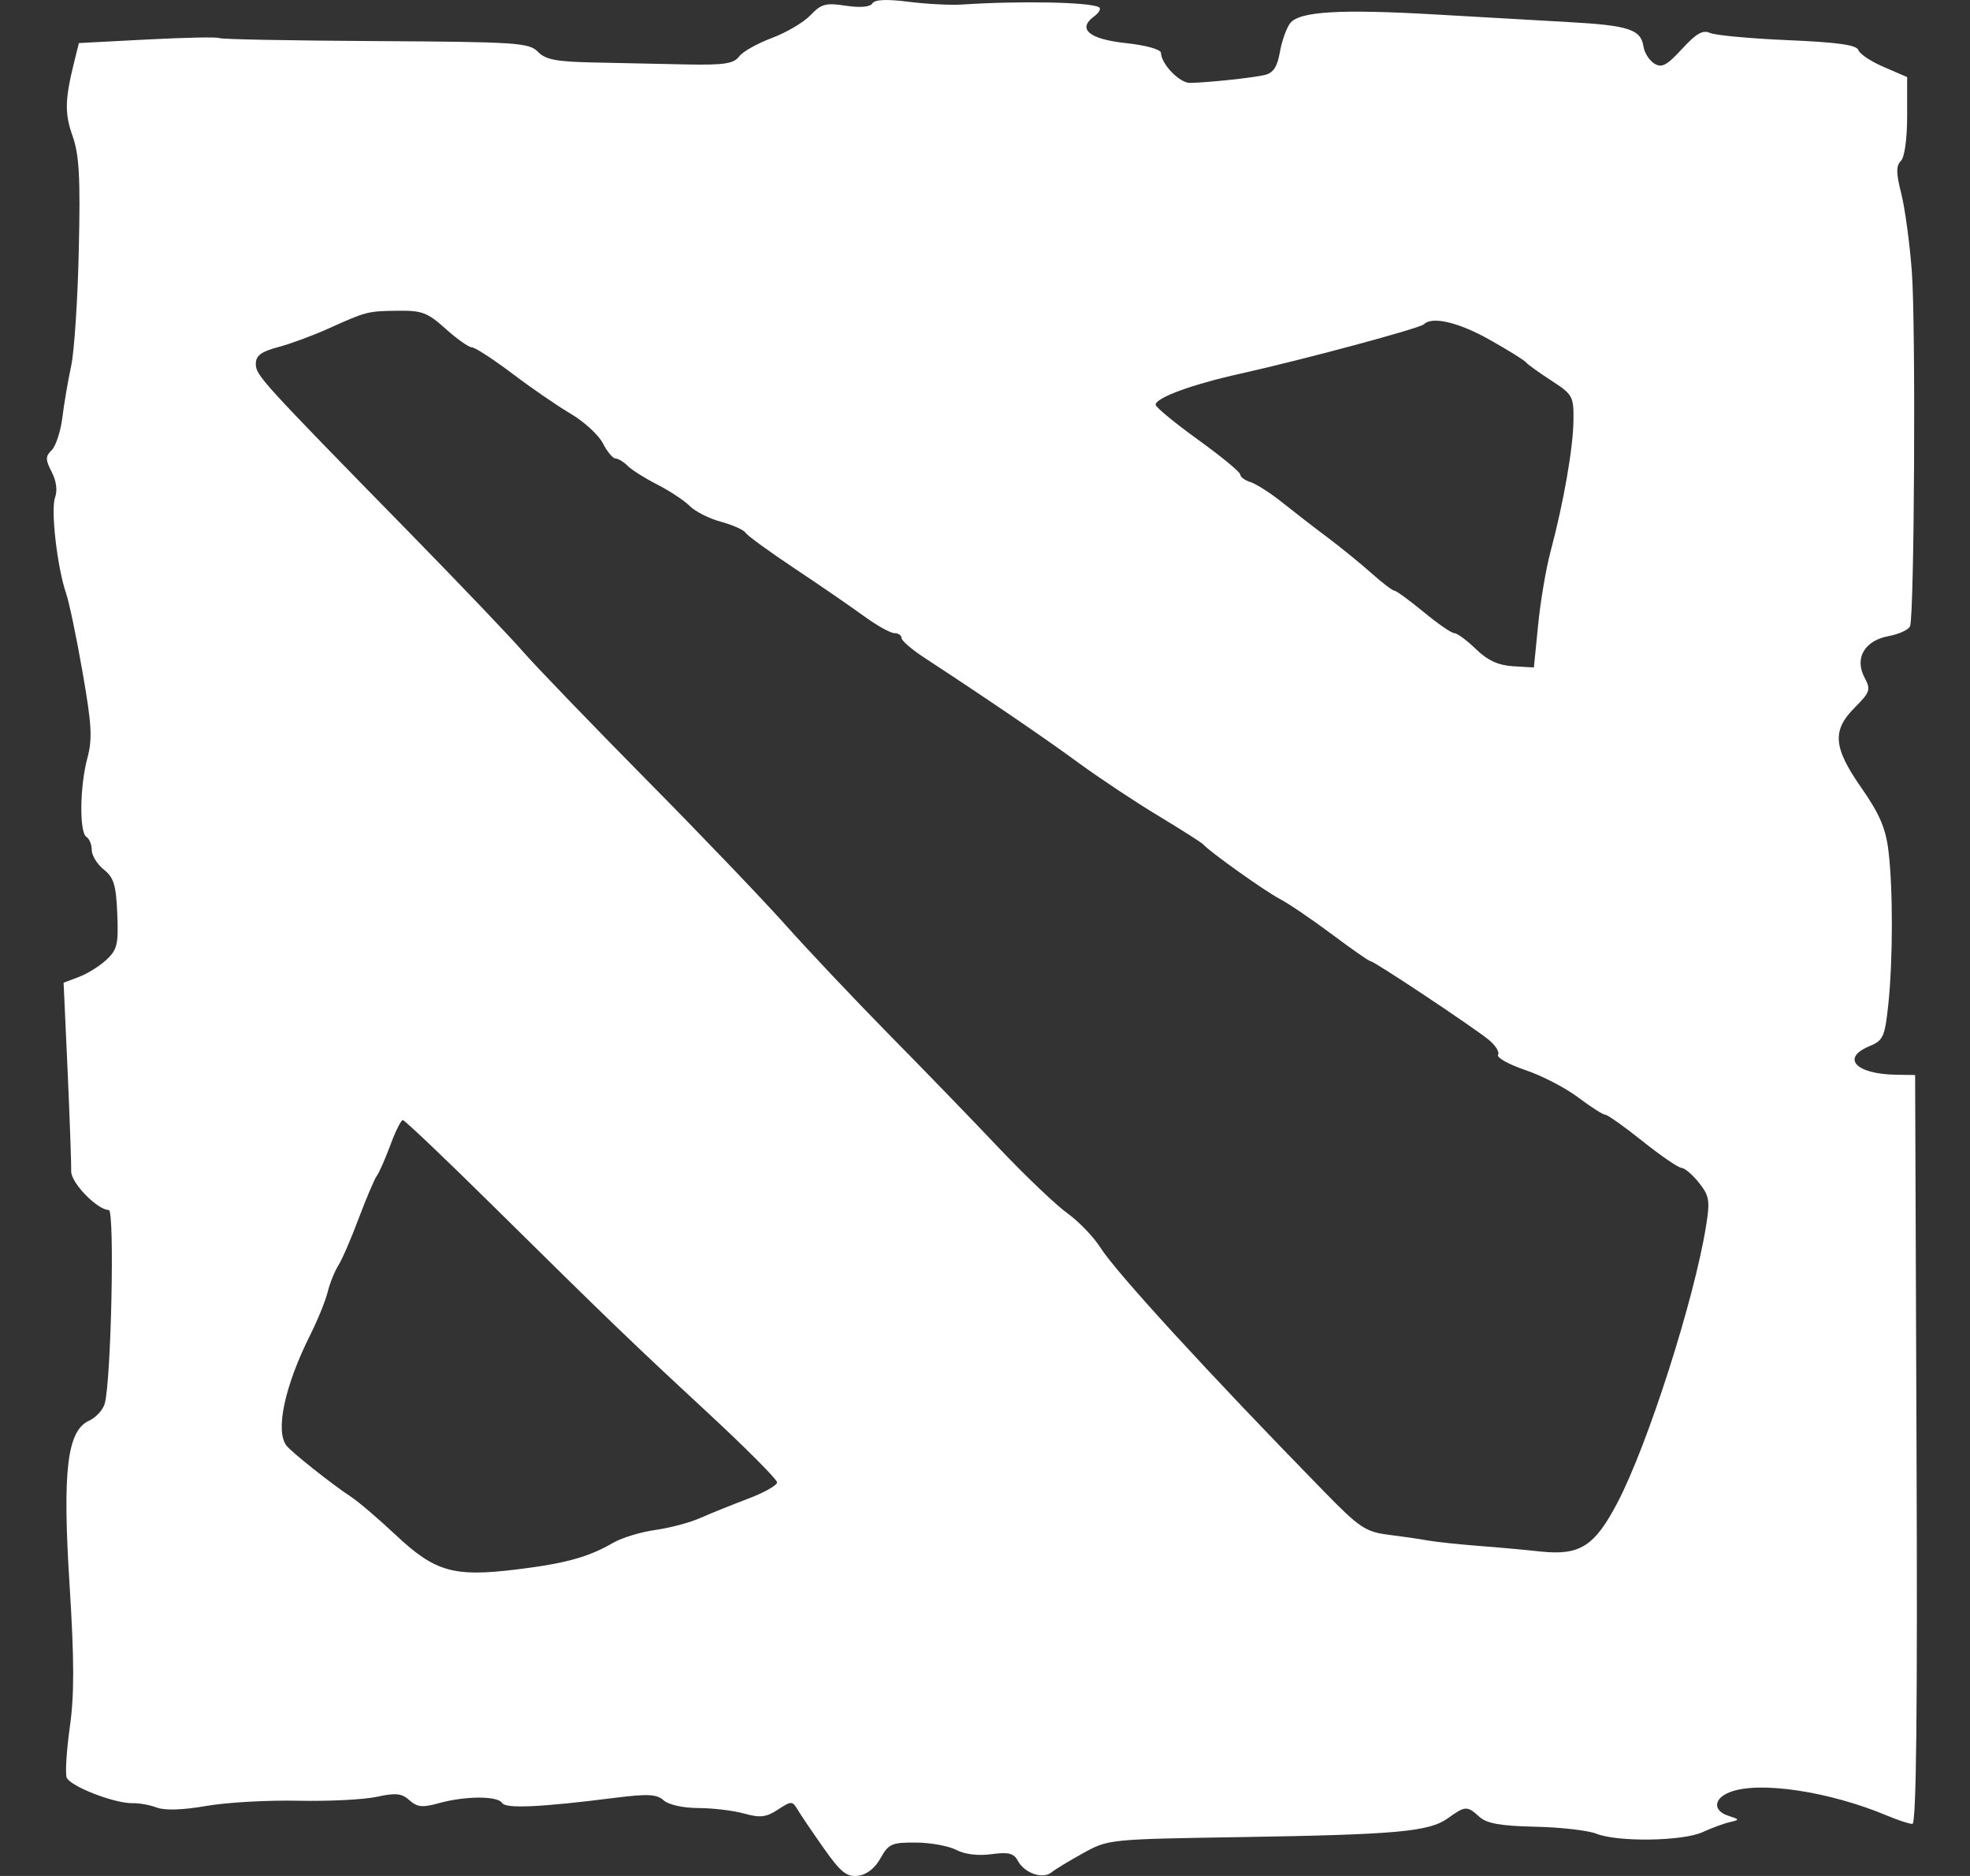<svg width="21" height="20" viewBox="0 0 21 20" fill="none"
    xmlns="http://www.w3.org/2000/svg">
    <rect x="0" y="0" width="21" height="20" fill="#333333" stroke="none"/>
    <path fill-rule="evenodd" clip-rule="evenodd" d="M9.3 0.036C9.276 0.075 9.171 0.084 9.016 0.061C8.802 0.028 8.753 0.042 8.64 0.162C8.568 0.238 8.383 0.347 8.228 0.405C8.073 0.463 7.915 0.552 7.878 0.603C7.822 0.679 7.718 0.695 7.314 0.687C7.041 0.681 6.596 0.672 6.326 0.666C5.93 0.658 5.815 0.636 5.734 0.552C5.64 0.455 5.508 0.447 4.004 0.438C3.108 0.433 2.358 0.419 2.338 0.406C2.317 0.393 1.972 0.4 1.571 0.421L0.841 0.459L0.792 0.656C0.691 1.063 0.688 1.209 0.774 1.451C0.844 1.65 0.858 1.892 0.84 2.659C0.829 3.187 0.792 3.745 0.759 3.9C0.725 4.056 0.683 4.303 0.665 4.45C0.647 4.597 0.596 4.753 0.552 4.798C0.483 4.867 0.483 4.899 0.551 5.031C0.601 5.127 0.614 5.23 0.587 5.304C0.539 5.433 0.61 6.052 0.705 6.327C0.737 6.42 0.816 6.797 0.88 7.166C0.978 7.727 0.987 7.876 0.931 8.084C0.85 8.386 0.845 8.874 0.921 8.922C0.952 8.941 0.978 9.004 0.978 9.062C0.978 9.12 1.036 9.214 1.106 9.27C1.213 9.355 1.238 9.437 1.25 9.741C1.264 10.064 1.25 10.125 1.136 10.231C1.065 10.298 0.932 10.381 0.842 10.415L0.678 10.477L0.721 11.421C0.744 11.939 0.761 12.419 0.759 12.486C0.754 12.608 1.038 12.9 1.16 12.9C1.224 12.9 1.185 14.73 1.116 14.966C1.097 15.032 1.022 15.113 0.95 15.146C0.715 15.253 0.664 15.678 0.742 16.902C0.792 17.7 0.793 18.071 0.744 18.414C0.709 18.665 0.694 18.907 0.711 18.951C0.747 19.044 1.224 19.229 1.413 19.224C1.482 19.222 1.599 19.243 1.672 19.271C1.757 19.303 1.95 19.297 2.196 19.254C2.41 19.216 2.852 19.191 3.178 19.198C3.504 19.205 3.882 19.186 4.018 19.156C4.219 19.112 4.284 19.119 4.365 19.193C4.448 19.267 4.504 19.273 4.682 19.223C4.961 19.146 5.305 19.145 5.353 19.222C5.391 19.285 5.766 19.267 6.563 19.166C6.907 19.123 7.002 19.128 7.075 19.194C7.127 19.241 7.281 19.275 7.443 19.276C7.595 19.276 7.815 19.302 7.93 19.334C8.103 19.382 8.167 19.375 8.292 19.293C8.437 19.198 8.446 19.198 8.505 19.297C8.539 19.354 8.664 19.538 8.783 19.707C8.963 19.962 9.026 20.012 9.146 19.998C9.239 19.987 9.326 19.919 9.386 19.811C9.472 19.657 9.506 19.642 9.766 19.644C9.924 19.645 10.117 19.681 10.195 19.723C10.283 19.769 10.426 19.787 10.567 19.768C10.752 19.743 10.807 19.757 10.852 19.841C10.921 19.97 11.116 20.037 11.207 19.963C11.244 19.932 11.396 19.84 11.544 19.758C11.812 19.609 11.824 19.608 13.209 19.586C14.896 19.559 15.233 19.528 15.434 19.385C15.62 19.251 15.639 19.25 15.771 19.37C15.85 19.441 15.998 19.467 16.368 19.475C16.639 19.481 16.932 19.515 17.019 19.55C17.244 19.64 17.936 19.63 18.149 19.533C18.247 19.488 18.378 19.44 18.44 19.426C18.547 19.401 18.546 19.398 18.426 19.359C18.256 19.305 18.265 19.172 18.444 19.105C18.754 18.986 19.503 19.099 20.117 19.357C20.232 19.405 20.353 19.445 20.386 19.445C20.428 19.445 20.441 18.227 20.43 15.453L20.415 11.461L20.217 11.458C19.785 11.453 19.621 11.281 19.927 11.154C20.075 11.093 20.092 11.055 20.129 10.71C20.179 10.236 20.18 9.468 20.13 9.065C20.101 8.829 20.034 8.674 19.844 8.402C19.541 7.968 19.526 7.788 19.774 7.541C19.935 7.379 19.944 7.352 19.877 7.226C19.766 7.019 19.874 6.83 20.131 6.782C20.244 6.761 20.347 6.713 20.361 6.676C20.407 6.552 20.423 3.457 20.38 2.895C20.357 2.59 20.306 2.216 20.267 2.062C20.212 1.847 20.211 1.768 20.263 1.716C20.303 1.677 20.33 1.48 20.33 1.235V0.822L20.083 0.715C19.946 0.657 19.824 0.575 19.81 0.534C19.791 0.479 19.591 0.451 19.056 0.428C18.655 0.411 18.283 0.376 18.228 0.351C18.152 0.316 18.08 0.358 17.93 0.522C17.767 0.699 17.714 0.727 17.634 0.677C17.581 0.644 17.529 0.562 17.519 0.495C17.492 0.313 17.359 0.27 16.714 0.235C16.391 0.217 15.761 0.181 15.314 0.155C14.281 0.095 13.846 0.121 13.751 0.25C13.712 0.303 13.663 0.441 13.643 0.558C13.616 0.711 13.573 0.778 13.484 0.799C13.361 0.829 12.891 0.879 12.687 0.884C12.576 0.887 12.379 0.684 12.376 0.564C12.375 0.527 12.218 0.483 12.005 0.46C11.61 0.418 11.479 0.309 11.664 0.174C11.717 0.135 11.74 0.091 11.715 0.077C11.616 0.022 10.878 0.007 10.245 0.049C10.129 0.056 9.877 0.043 9.686 0.019C9.451 -0.011 9.325 -0.005 9.3 0.036ZM4.751 3.506C4.871 3.614 4.997 3.703 5.03 3.703C5.063 3.703 5.257 3.829 5.46 3.982C5.663 4.136 5.944 4.329 6.085 4.412C6.226 4.495 6.38 4.636 6.426 4.725C6.472 4.815 6.533 4.888 6.561 4.888C6.589 4.888 6.647 4.923 6.69 4.966C6.733 5.009 6.875 5.099 7.007 5.166C7.138 5.233 7.294 5.336 7.353 5.395C7.412 5.454 7.562 5.53 7.687 5.563C7.811 5.597 7.928 5.649 7.947 5.679C7.966 5.71 8.201 5.881 8.471 6.061C8.741 6.24 9.073 6.469 9.21 6.569C9.346 6.668 9.492 6.75 9.534 6.75C9.576 6.75 9.61 6.773 9.61 6.801C9.61 6.83 9.72 6.925 9.855 7.013C10.526 7.452 11.144 7.873 11.5 8.135C11.718 8.294 12.098 8.547 12.347 8.697C12.595 8.847 12.811 8.984 12.826 9.002C12.891 9.078 13.488 9.504 13.645 9.585C13.738 9.634 13.986 9.802 14.197 9.96C14.408 10.118 14.594 10.248 14.611 10.248C14.649 10.248 15.68 10.934 15.867 11.083C15.941 11.143 15.987 11.216 15.969 11.245C15.951 11.274 16.08 11.347 16.257 11.407C16.434 11.466 16.688 11.598 16.822 11.699C16.957 11.801 17.087 11.884 17.111 11.884C17.136 11.884 17.315 12.011 17.509 12.166C17.703 12.321 17.891 12.45 17.925 12.451C17.96 12.453 18.044 12.525 18.112 12.611C18.222 12.75 18.23 12.802 18.186 13.073C18.06 13.857 17.564 15.406 17.242 16.02C16.997 16.487 16.841 16.585 16.421 16.541C16.259 16.523 15.962 16.496 15.76 16.481C15.558 16.465 15.317 16.44 15.224 16.424C15.131 16.407 14.937 16.379 14.792 16.361C14.557 16.331 14.487 16.284 14.11 15.897C12.886 14.644 11.895 13.563 11.729 13.299C11.658 13.187 11.501 13.024 11.381 12.937C11.26 12.851 10.933 12.539 10.654 12.245C10.375 11.95 9.842 11.399 9.469 11.021C9.097 10.642 8.602 10.118 8.369 9.856C8.136 9.595 7.468 8.896 6.883 8.305C6.299 7.713 5.71 7.102 5.575 6.947C5.441 6.792 4.903 6.229 4.381 5.695C2.773 4.052 2.727 4.001 2.727 3.88C2.727 3.791 2.783 3.749 2.967 3.7C3.099 3.665 3.333 3.578 3.489 3.508C3.907 3.32 3.916 3.317 4.236 3.313C4.498 3.309 4.557 3.331 4.751 3.506ZM15.881 3.623C16.078 3.734 16.252 3.842 16.267 3.863C16.283 3.884 16.404 3.971 16.536 4.057C16.764 4.204 16.776 4.226 16.773 4.48C16.77 4.774 16.669 5.353 16.53 5.875C16.48 6.061 16.42 6.417 16.396 6.665L16.351 7.116L16.129 7.103C15.971 7.093 15.857 7.041 15.732 6.919C15.636 6.826 15.533 6.75 15.502 6.75C15.472 6.75 15.325 6.648 15.175 6.524C15.024 6.4 14.885 6.298 14.865 6.298C14.845 6.298 14.737 6.215 14.624 6.115C14.512 6.014 14.301 5.843 14.157 5.734C14.012 5.626 13.793 5.456 13.669 5.357C13.546 5.258 13.394 5.161 13.333 5.141C13.271 5.122 13.221 5.085 13.221 5.059C13.221 5.033 13.018 4.866 12.77 4.687C12.522 4.508 12.319 4.341 12.319 4.315C12.319 4.241 12.704 4.099 13.221 3.984C13.892 3.835 15.136 3.5 15.179 3.457C15.267 3.369 15.552 3.437 15.881 3.623ZM5.228 12.829C6.512 14.097 6.738 14.314 7.555 15.071C7.956 15.443 8.284 15.773 8.284 15.804C8.284 15.835 8.145 15.914 7.974 15.978C7.803 16.043 7.575 16.135 7.466 16.183C7.358 16.232 7.142 16.289 6.987 16.311C6.832 16.332 6.626 16.395 6.531 16.451C6.272 16.601 6.023 16.67 5.5 16.733C4.836 16.814 4.638 16.758 4.222 16.368C4.036 16.193 3.82 16.009 3.742 15.958C3.542 15.827 3.101 15.477 3.052 15.41C2.933 15.248 3.037 14.769 3.31 14.226C3.388 14.07 3.47 13.867 3.493 13.774C3.516 13.681 3.567 13.554 3.606 13.492C3.646 13.43 3.744 13.203 3.824 12.989C3.905 12.774 3.991 12.571 4.016 12.537C4.041 12.504 4.106 12.356 4.161 12.209C4.215 12.061 4.275 11.941 4.294 11.941C4.312 11.941 4.733 12.34 5.228 12.829Z" fill="white"/>
</svg>
